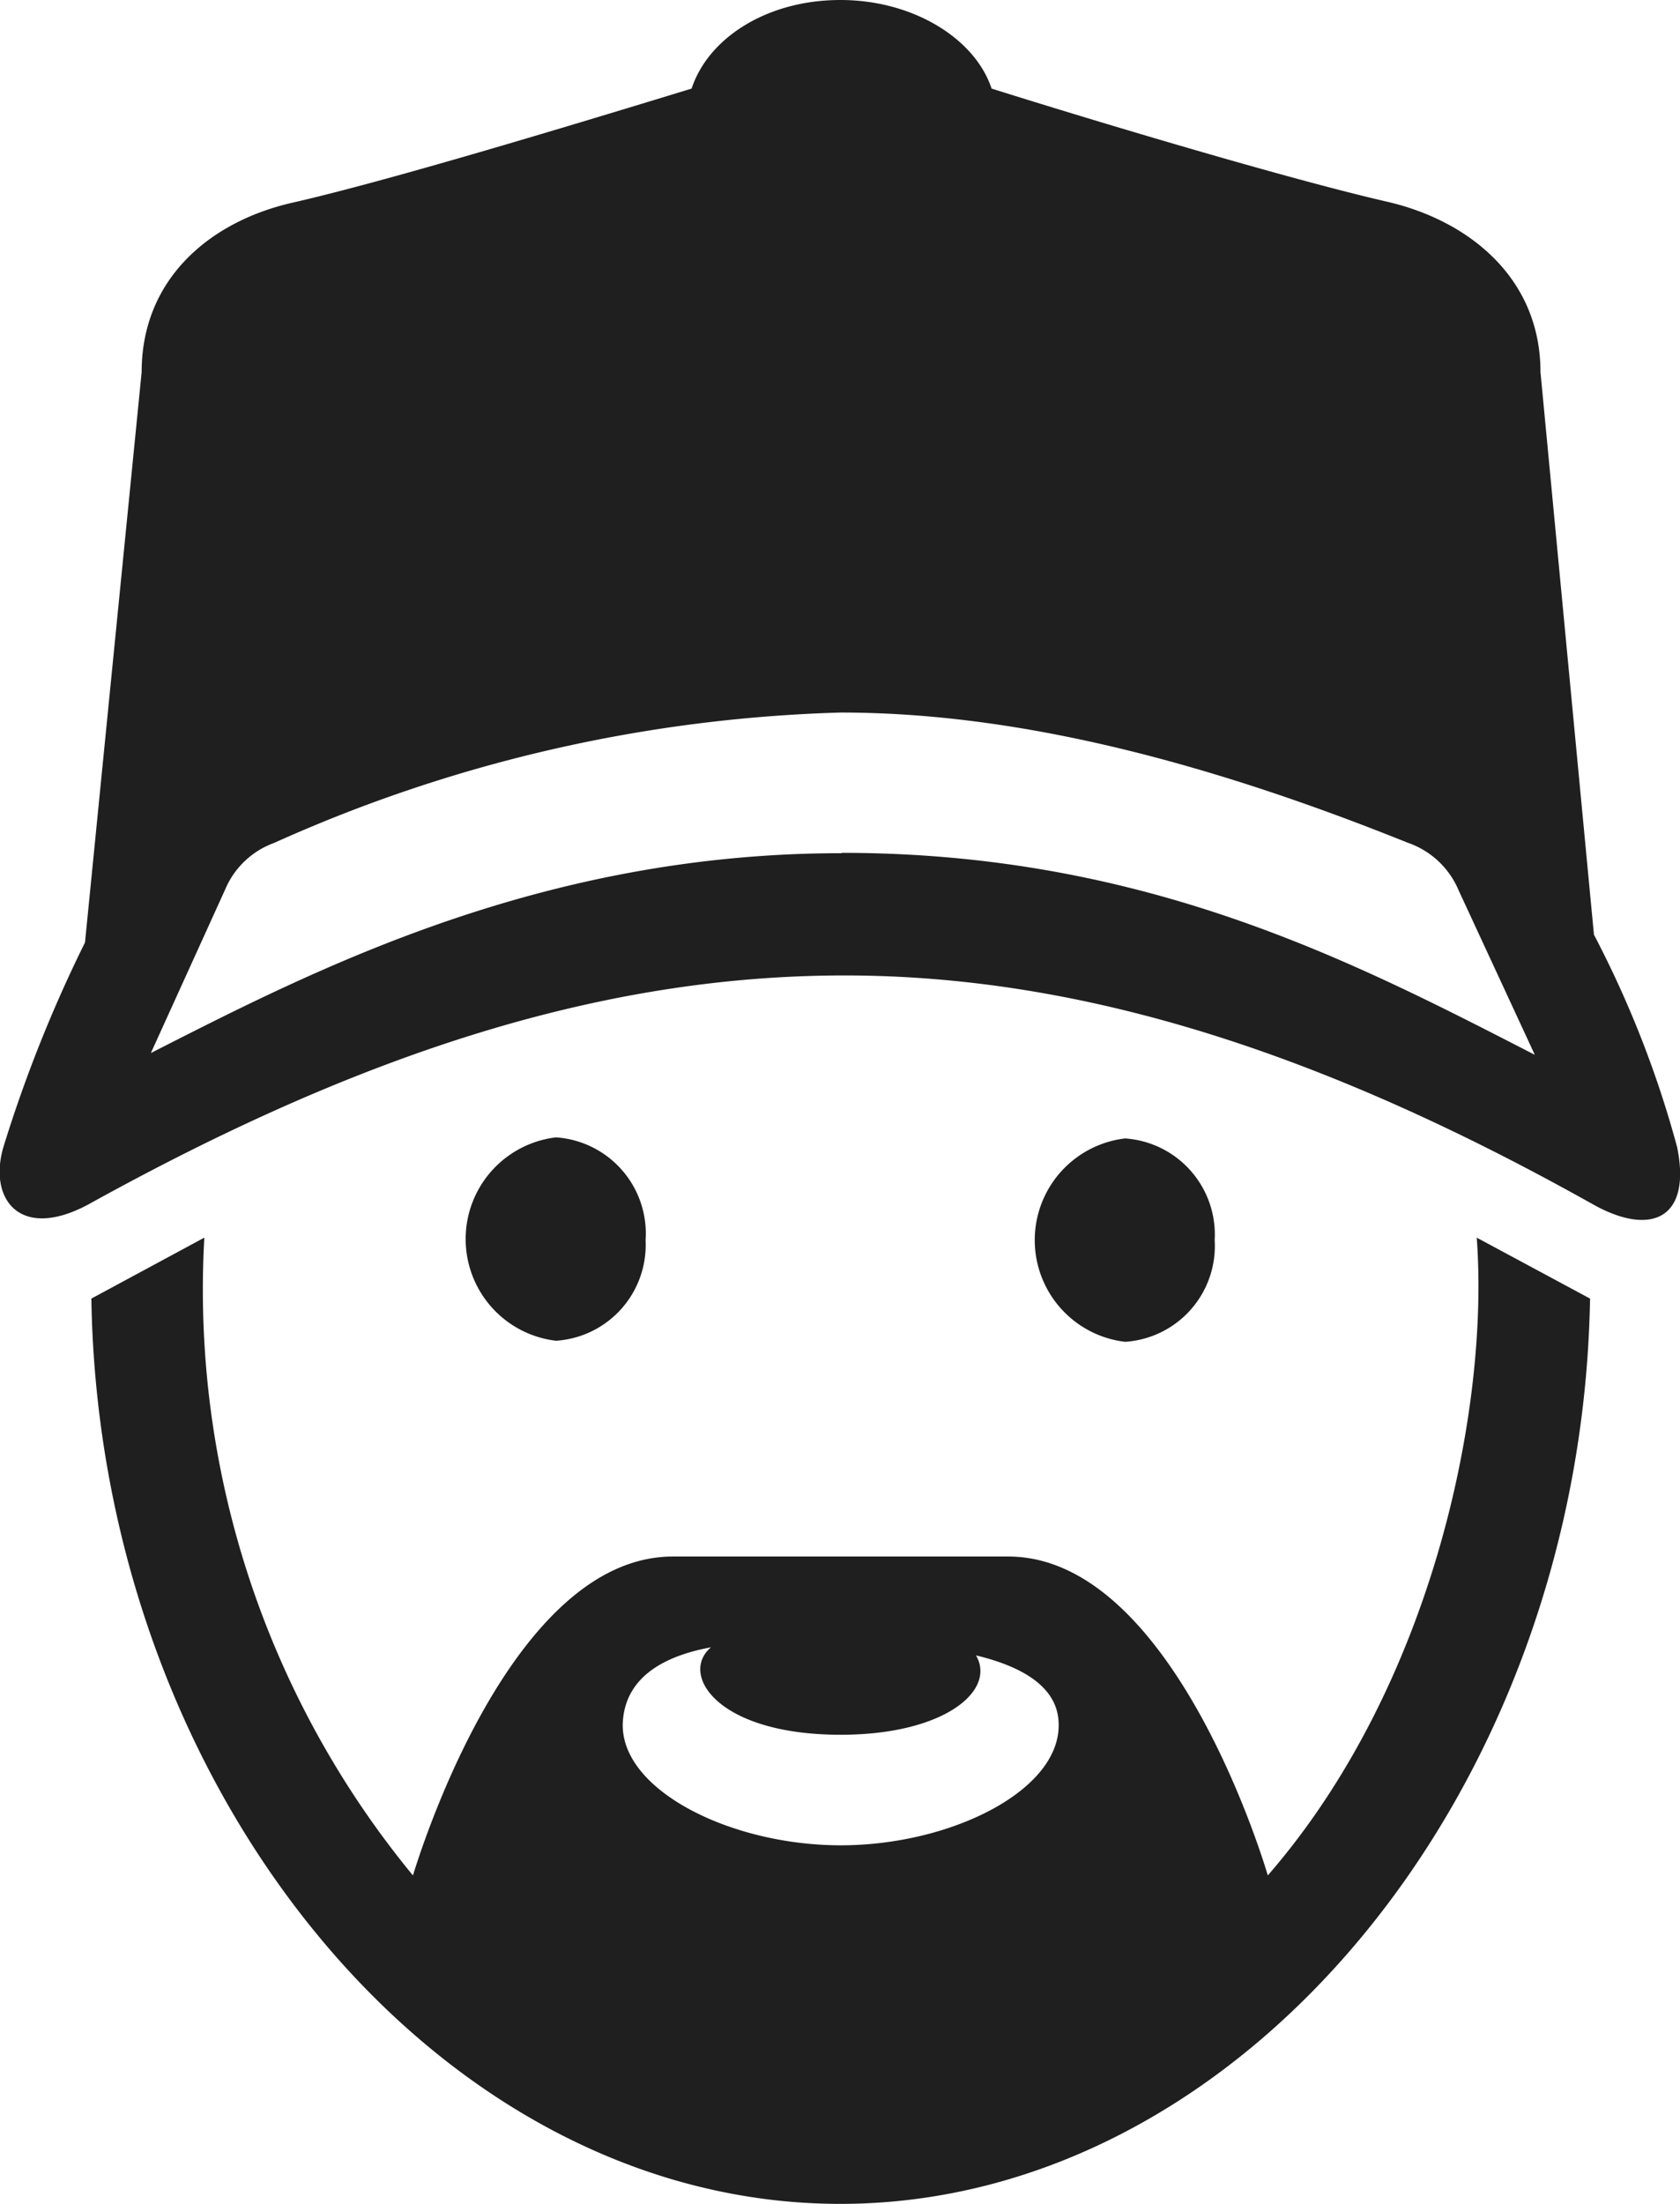 <?xml version="1.0" encoding="UTF-8"?> <svg xmlns="http://www.w3.org/2000/svg" viewBox="0 0 47.44 62.2"><path fill="#1f1f1f" d="M2.58 36.65C2.8 50.55 12.4 62.2 23.73 62.2S44.66 50.55 44.9 36.65l-3.2-1.72c.36 4.82-1.24 12.64-5.9 18 0 0-2.6-9-7.33-9H19c-4.7 0-7.3 8.9-7.34 9a26 26 0 0 1-5.89-18zm17.5 9.84c-.9.75.15 2.47 3.66 2.47 2.93 0 4.4-1.25 3.82-2.24 1.25.3 2.26.85 2.33 1.84.15 1.93-3 3.52-6.15 3.52s-6.3-1.6-6.15-3.52c.1-1.3 1.28-1.85 2.5-2.07zM18.23 35a2.72 2.72 0 0 0-2.53-2.9 2.89 2.89 0 0 0 0 5.74A2.71 2.71 0 0 0 18.23 35zm16.07 0a2.72 2.72 0 0 0-2.53-2.87 2.89 2.89 0 0 0 0 5.74A2.71 2.71 0 0 0 34.3 35zm13.06-2.62a29.41 29.41 0 0 0-2.35-6L43.5 10.5c0-2.64-2-4.26-4.3-4.8-2.62-.6-7.63-2.08-11.2-3.2-.46-1.4-2.2-2.5-4.27-2.5S20 1.07 19.53 2.5c-3.6 1.1-8.63 2.62-11.27 3.22C5.93 6.25 4 7.87 4 10.5L2.4 26.6a38.75 38.75 0 0 0-2.3 5.76c-.44 1.47.45 2.68 2.4 1.63 7.73-4.28 14.5-6.45 21.3-6.46S37.42 29.75 45 34c1.62.9 2.77.4 2.36-1.62zm-23.6-8.3c-8.5 0-14.9 3.3-19.5 5.64l2.1-4.62a2.38 2.38 0 0 1 1.38-1.31 41.82 41.82 0 0 1 16-3.68c4.64 0 9.86 1.2 16 3.67a2.41 2.41 0 0 1 1.45 1.35l2.15 4.64c-5.12-2.63-11-5.7-19.57-5.7z"></path></svg> 